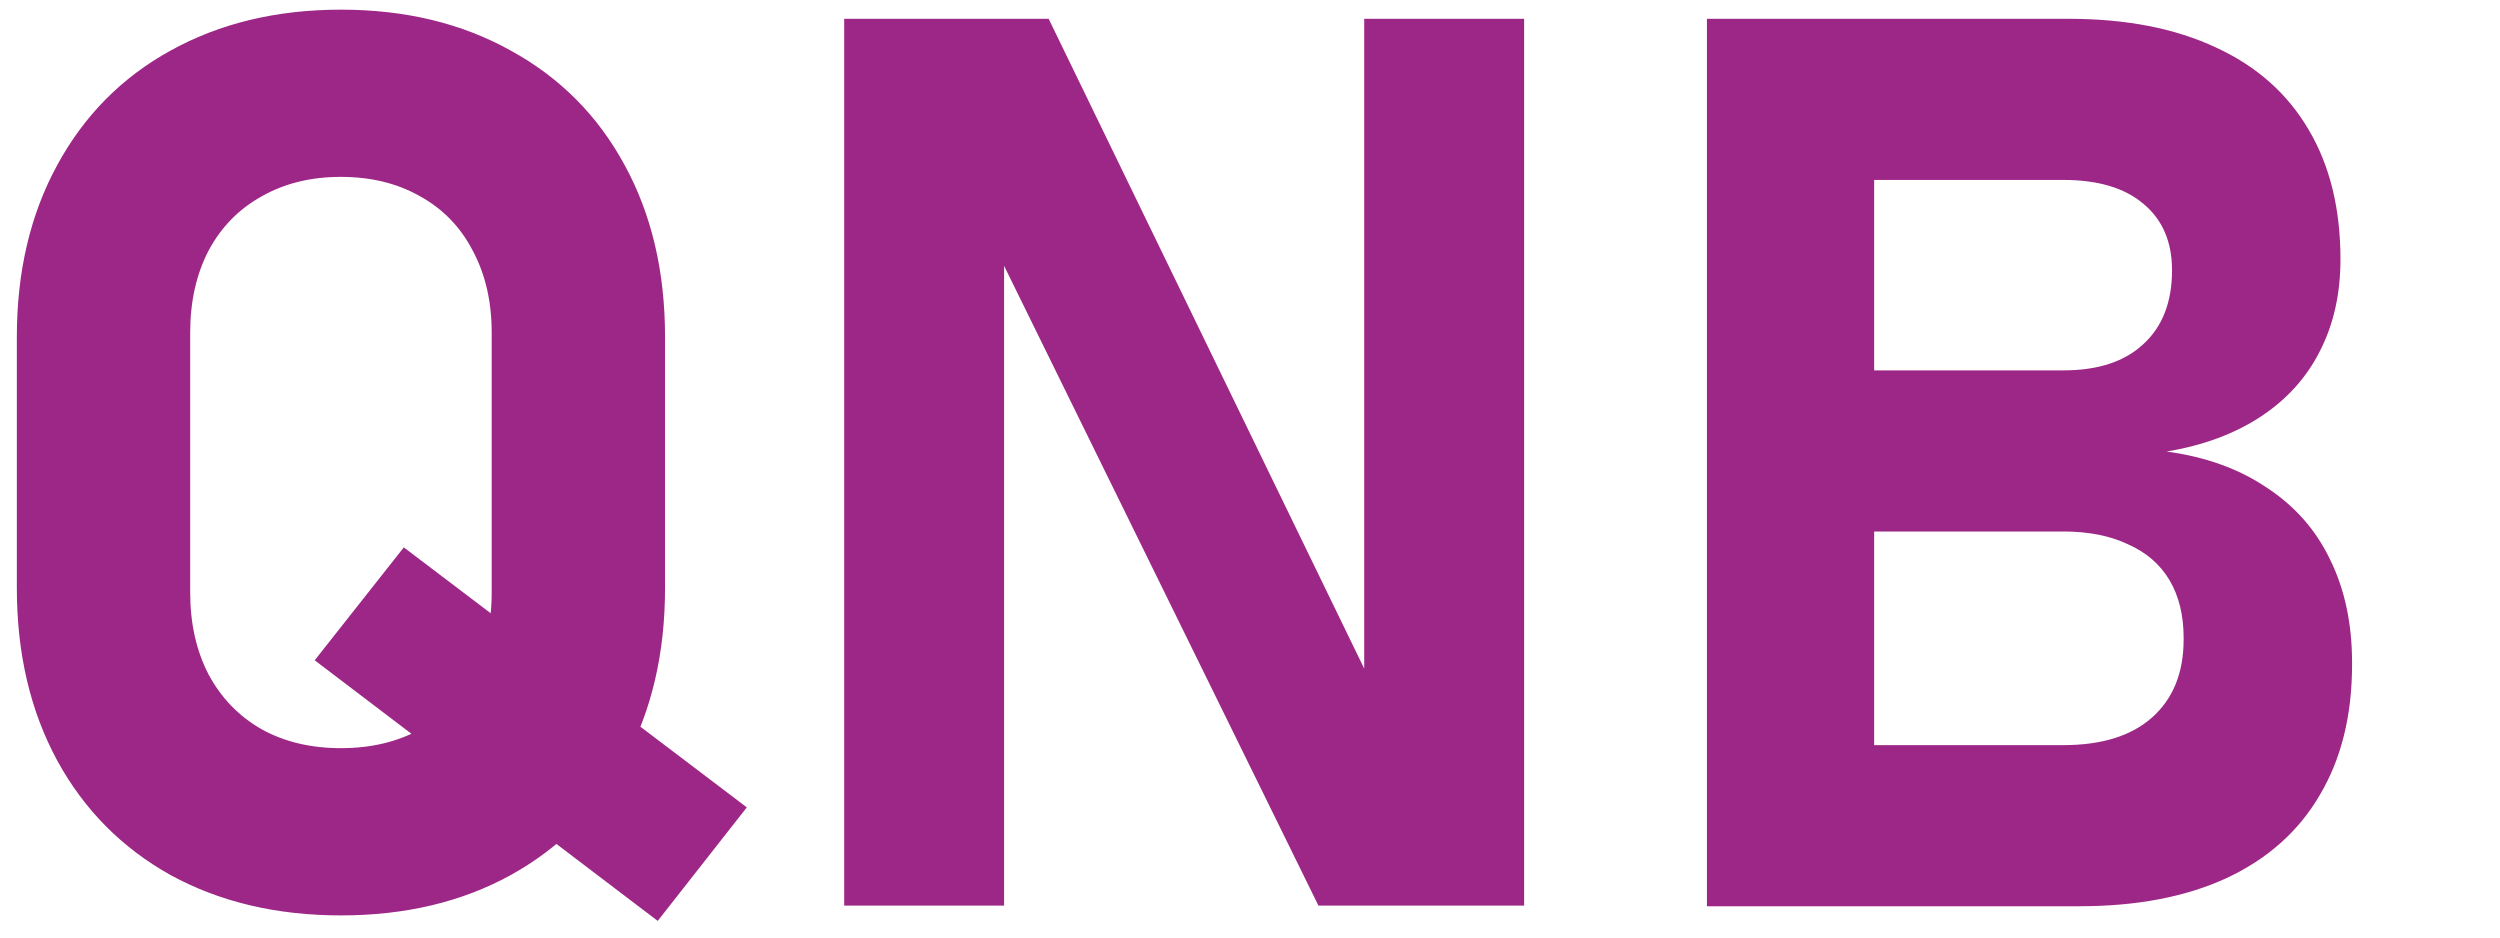 <svg width="80" height="30" viewBox="0 0 80 30" fill="none" xmlns="http://www.w3.org/2000/svg">
<path d="M10.07 21.129L12.922 17.516L23.898 25.836L21.047 29.469L10.07 21.129ZM10.91 29.293C8.853 29.293 7.036 28.863 5.461 28.004C3.898 27.131 2.688 25.908 1.828 24.332C0.969 22.744 0.539 20.908 0.539 18.824V10.777C0.539 8.694 0.969 6.865 1.828 5.289C2.688 3.701 3.898 2.477 5.461 1.617C7.036 0.745 8.853 0.309 10.91 0.309C12.967 0.309 14.777 0.745 16.34 1.617C17.915 2.477 19.133 3.701 19.992 5.289C20.852 6.865 21.281 8.694 21.281 10.777V18.824C21.281 20.908 20.852 22.744 19.992 24.332C19.133 25.908 17.915 27.131 16.34 28.004C14.777 28.863 12.967 29.293 10.91 29.293ZM10.91 23.941C11.874 23.941 12.72 23.74 13.449 23.336C14.178 22.919 14.738 22.333 15.129 21.578C15.533 20.823 15.734 19.951 15.734 18.961V10.641C15.734 9.651 15.533 8.779 15.129 8.023C14.738 7.268 14.178 6.689 13.449 6.285C12.72 5.868 11.874 5.66 10.91 5.66C9.947 5.66 9.1 5.868 8.371 6.285C7.642 6.689 7.076 7.268 6.672 8.023C6.281 8.779 6.086 9.651 6.086 10.641V18.961C6.086 19.951 6.281 20.823 6.672 21.578C7.076 22.333 7.642 22.919 8.371 23.336C9.1 23.74 9.947 23.941 10.91 23.941ZM27.014 0.602H33.557L44.123 22.359L43.655 22.867V0.602H48.772V28.98H42.19L31.663 7.555L32.131 7.047V28.98H27.014V0.602ZM56.966 23.844H66.028C67.252 23.844 68.196 23.551 68.86 22.965C69.537 22.366 69.876 21.533 69.876 20.465V20.406C69.876 19.69 69.726 19.078 69.427 18.57C69.127 18.062 68.684 17.678 68.098 17.418C67.525 17.145 66.835 17.008 66.028 17.008H56.966V11.852H66.028C67.135 11.852 67.988 11.572 68.587 11.012C69.199 10.452 69.505 9.664 69.505 8.648C69.505 7.737 69.199 7.027 68.587 6.52C67.988 6.012 67.135 5.758 66.028 5.758H56.966V0.602H66.204C68.04 0.602 69.609 0.908 70.911 1.52C72.213 2.118 73.203 2.997 73.88 4.156C74.557 5.302 74.895 6.682 74.895 8.297C74.895 9.404 74.674 10.387 74.231 11.246C73.802 12.092 73.17 12.789 72.337 13.336C71.503 13.883 70.501 14.254 69.329 14.449C70.579 14.618 71.647 15.003 72.532 15.602C73.43 16.188 74.108 16.956 74.563 17.906C75.032 18.857 75.266 19.957 75.266 21.207V21.266C75.266 22.893 74.921 24.287 74.231 25.445C73.554 26.604 72.558 27.49 71.243 28.102C69.941 28.701 68.372 29 66.536 29H56.966V23.844ZM54.622 0.602H59.973V29H54.622V0.602Z" fill="#9D2786"/>
</svg>
